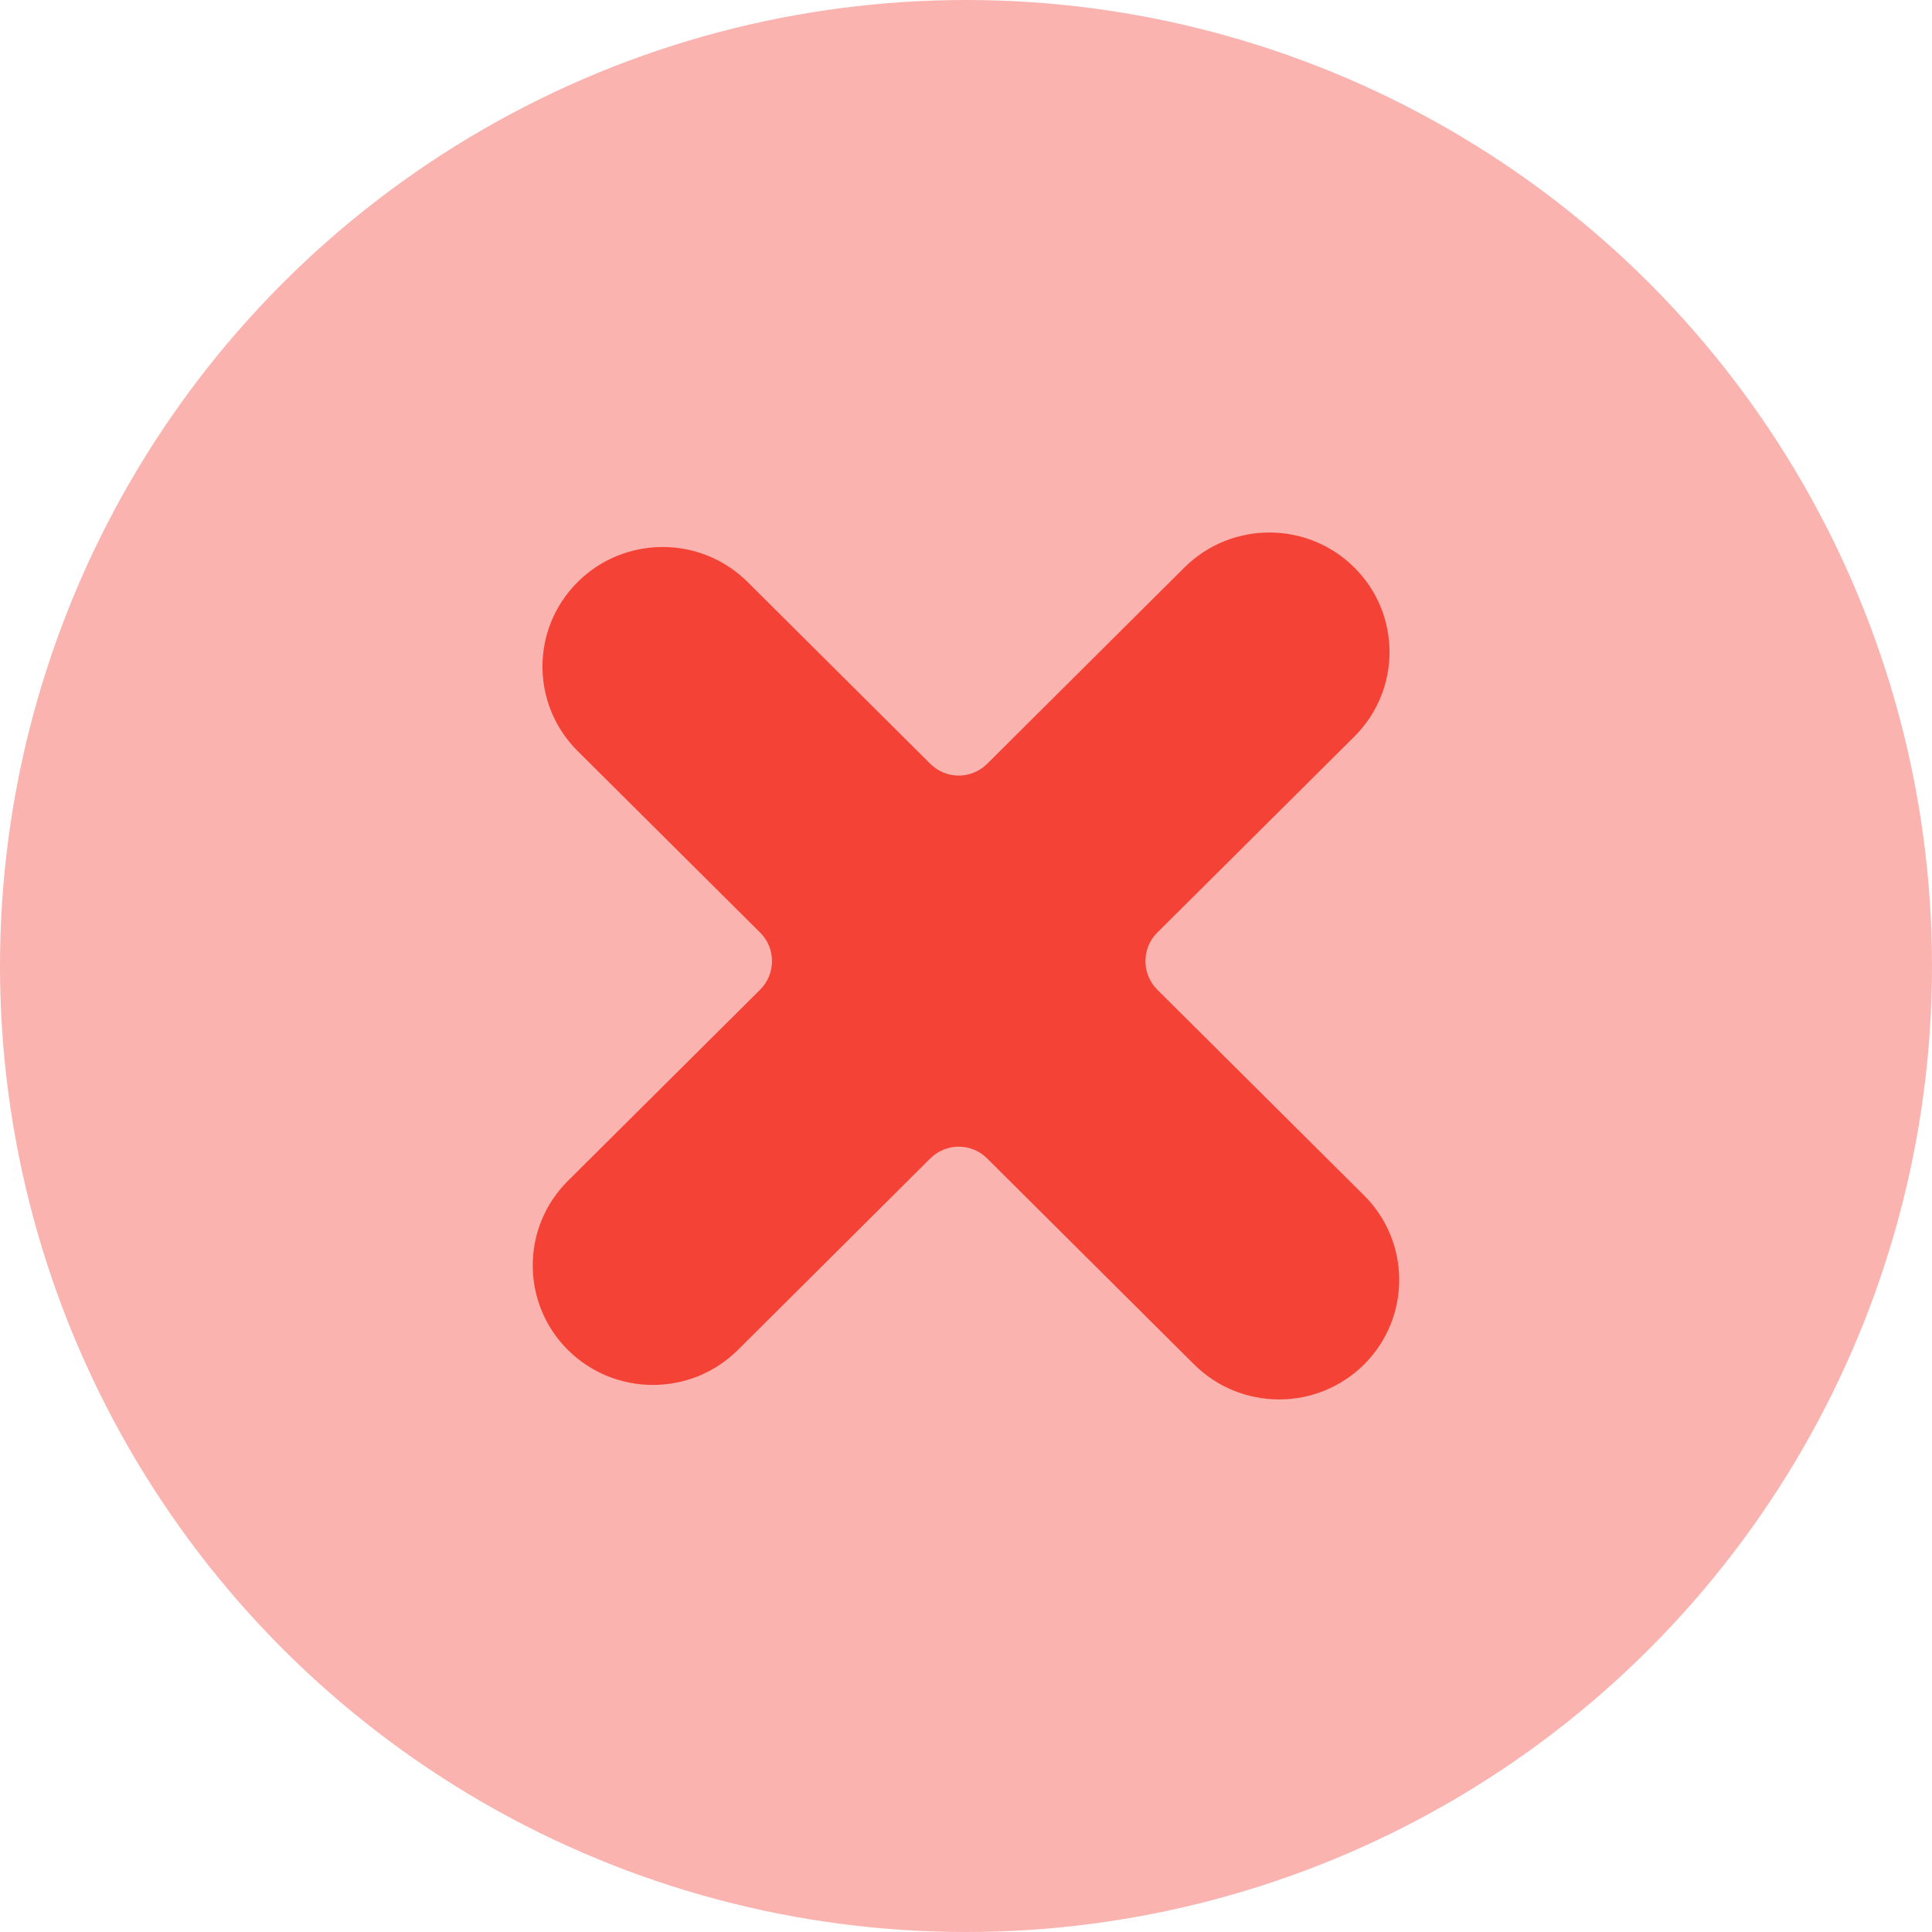 <svg width="24" height="24" viewBox="0 0 24 24" fill="none" xmlns="http://www.w3.org/2000/svg">
<circle cx="12" cy="12" r="12" fill="#F44336" fill-opacity="0.4"/>
<path d="M7.055 14.669C6.472 15.249 6.472 16.19 7.055 16.77C7.638 17.349 8.583 17.349 9.166 16.77L11.557 14.39C11.752 14.196 12.067 14.196 12.262 14.39L14.834 16.95C15.417 17.529 16.362 17.529 16.945 16.95C17.527 16.37 17.527 15.429 16.945 14.85L14.376 12.294C14.18 12.098 14.18 11.78 14.376 11.585L16.824 9.15C17.407 8.57 17.407 7.63 16.824 7.05C16.241 6.47 15.296 6.47 14.713 7.05L12.262 9.489C12.067 9.683 11.752 9.683 11.557 9.489L9.287 7.23C8.704 6.65 7.759 6.65 7.176 7.23C6.593 7.81 6.593 8.75 7.176 9.33L9.443 11.585C9.639 11.78 9.639 12.098 9.443 12.294L7.055 14.669Z" fill="#F44336"/>
</svg>
